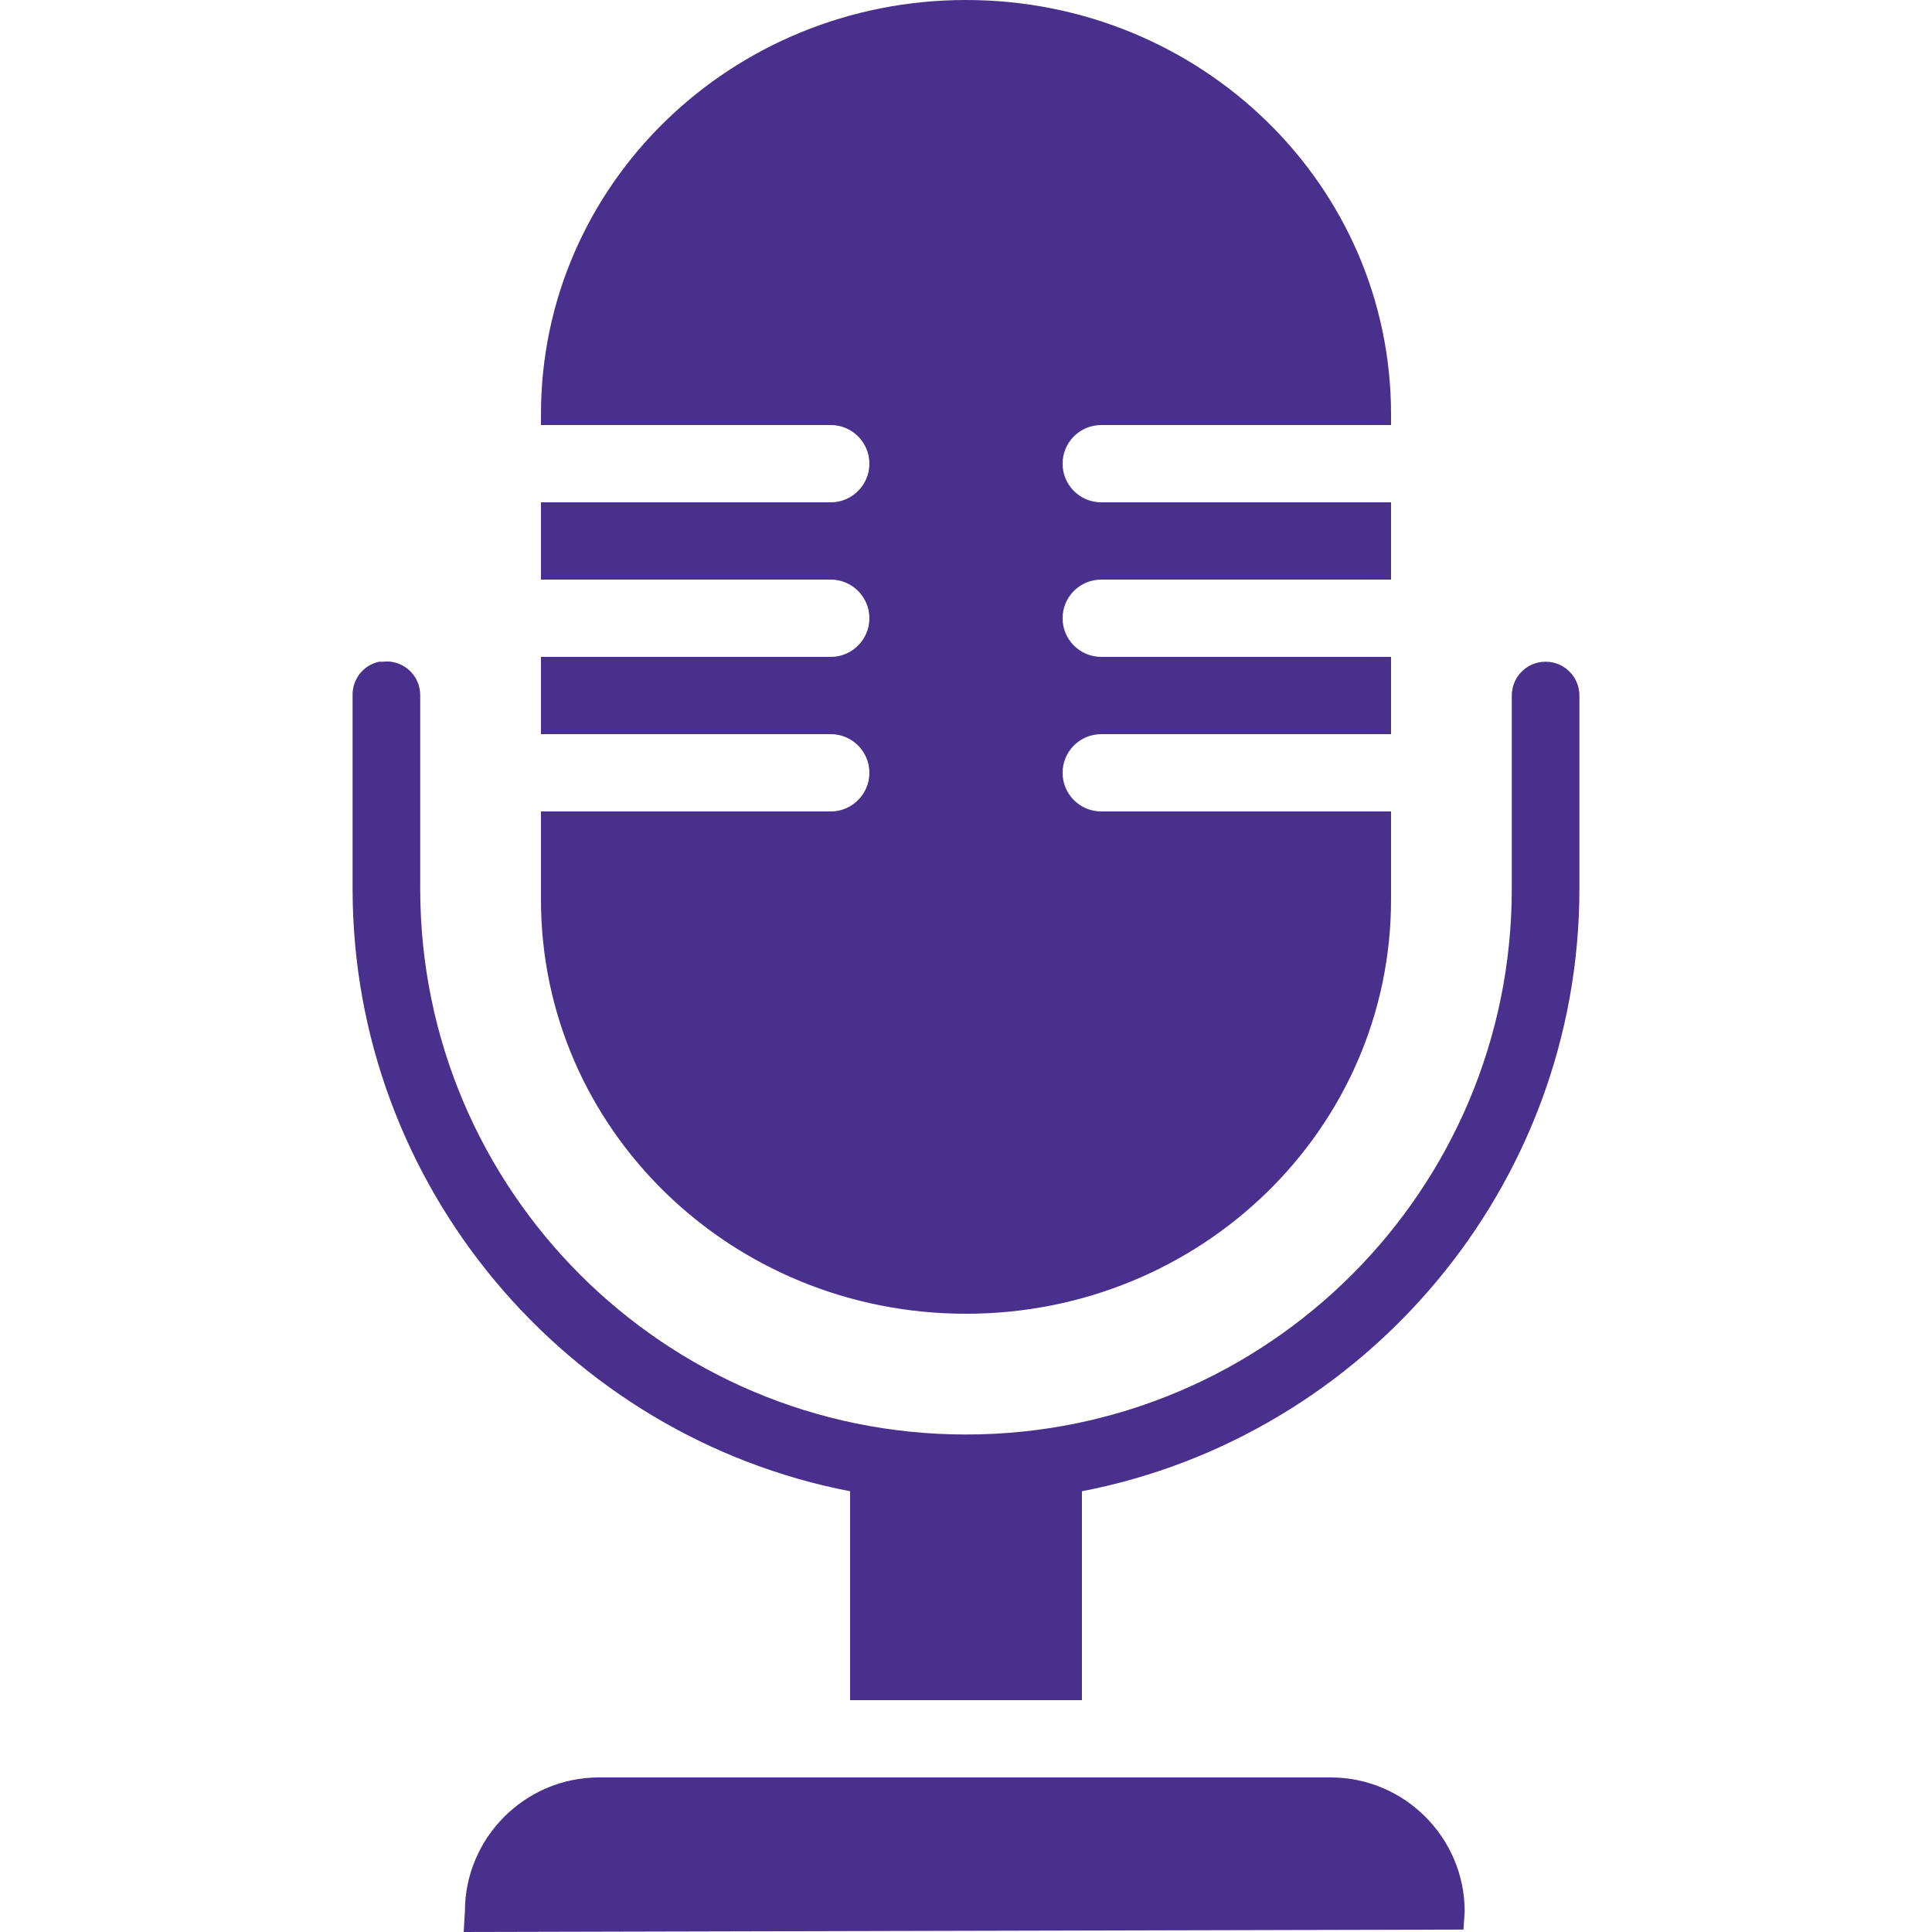 <svg width="60" height="60" viewBox="0 0 60 60" fill="none" xmlns="http://www.w3.org/2000/svg">
<path d="M30 0C22.706 0 16.8 5.742 16.8 12.863V13.2H25.8C26.461 13.2 27 13.739 27 14.4C27 15.061 26.461 15.6 25.8 15.6H16.8V18H25.8C26.461 18 27 18.539 27 19.2C27 19.861 26.461 20.4 25.8 20.4H16.8V22.8H25.8C26.461 22.8 27 23.339 27 24C27 24.661 26.461 25.2 25.8 25.2H16.8V27.938C16.8 35.058 22.706 40.8 30 40.8C37.294 40.8 43.2 35.058 43.2 27.938V25.2H34.2C33.534 25.2 33 24.661 33 24C33 23.339 33.534 22.8 34.2 22.8H43.2V20.4H34.2C33.534 20.4 33 19.861 33 19.2C33 18.539 33.534 18 34.2 18H43.2V15.6H34.2C33.534 15.6 33 15.061 33 14.4C33 13.739 33.534 13.2 34.2 13.2H43.2V12.863C43.2 5.742 37.294 0 30 0ZM11.775 20.55C11.283 20.653 10.936 21.098 10.95 21.6V27.6C10.95 36.858 17.625 44.62 26.4 46.312V52.8H33.6V46.312C42.375 44.62 49.05 36.858 49.05 27.6V21.6C49.05 21.019 48.581 20.55 48 20.55C47.419 20.55 46.95 21.019 46.95 21.6V27.6C46.95 36.961 39.361 44.55 30 44.55C20.639 44.55 13.05 36.961 13.05 27.6V21.6C13.055 21.3 12.928 21.014 12.708 20.812C12.483 20.611 12.188 20.512 11.887 20.55C11.85 20.55 11.812 20.55 11.775 20.55ZM18.6 55.2C16.303 55.2 14.438 57.075 14.438 59.362L14.4 60L45.45 59.925L45.487 59.362C45.487 57.075 43.622 55.2 41.325 55.2H18.6Z" fill="#49308C"/>
</svg>

